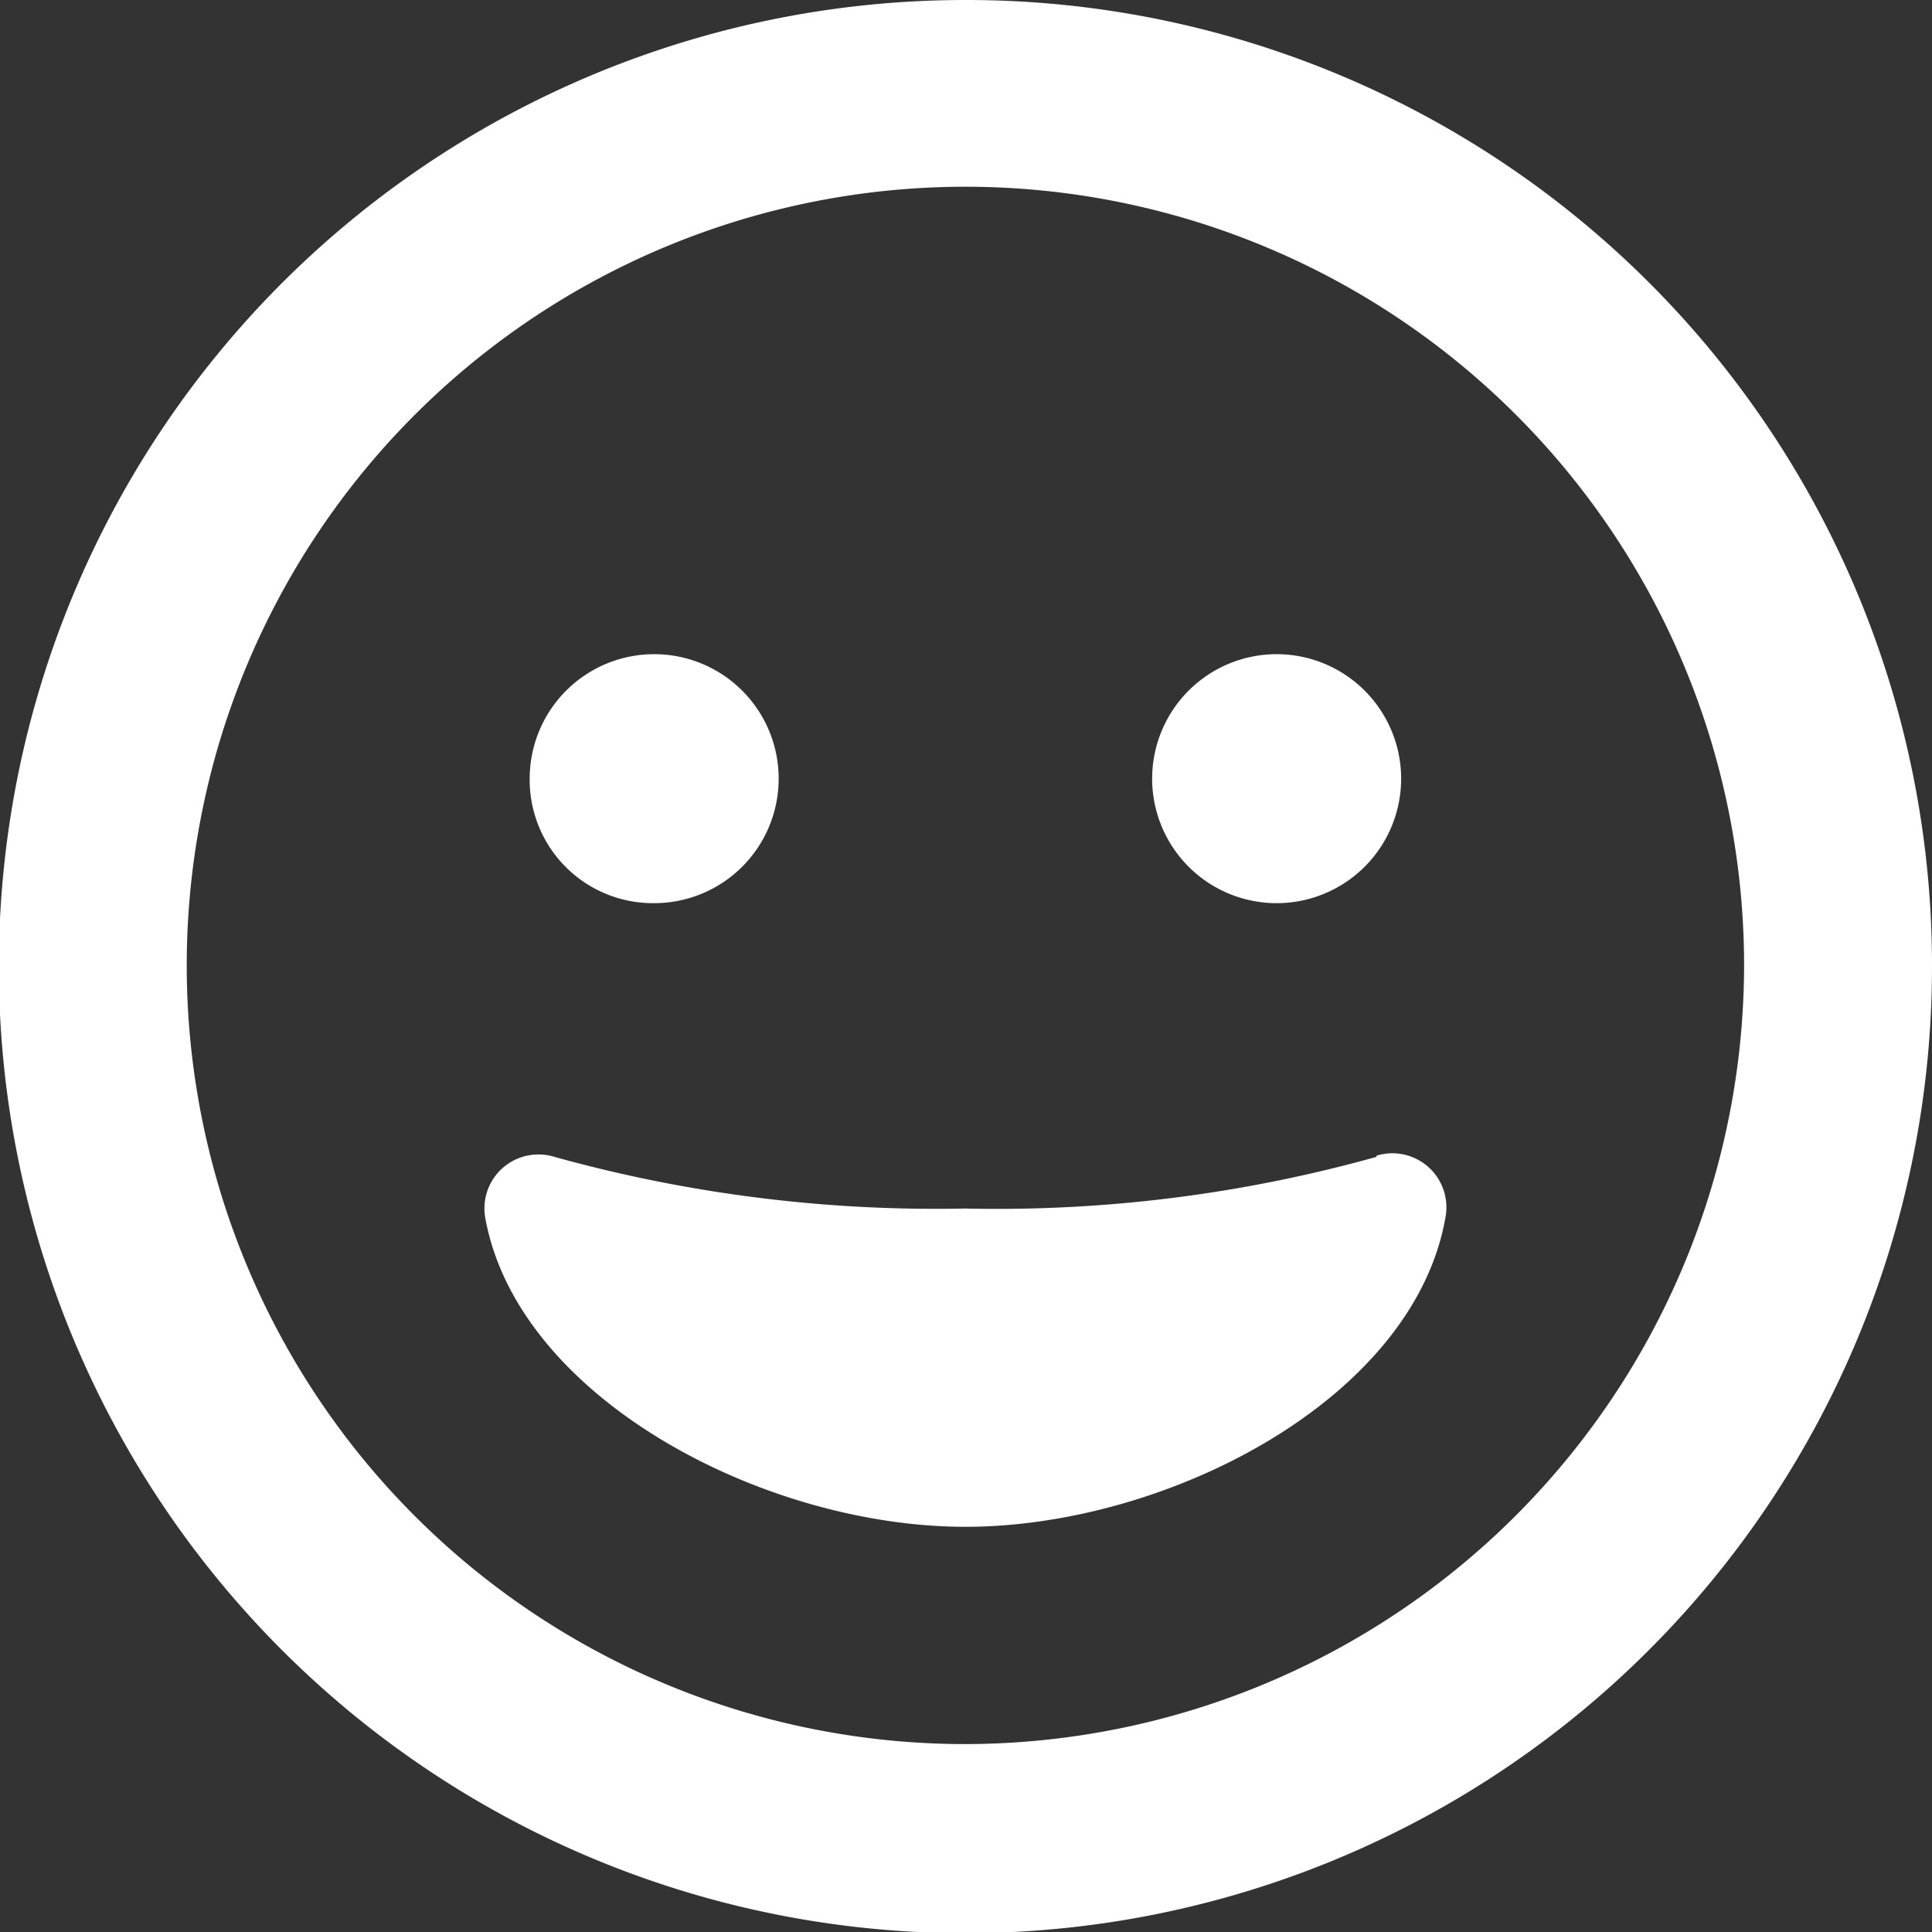 <svg xmlns="http://www.w3.org/2000/svg" viewBox="0 0 16.45 16.45"><rect x="0" y="0" width="16.45" height="16.45" fill="#333333" stroke="none"/><defs><style>.cls-1{fill:#fff;}</style></defs><g id="Calque_2" data-name="Calque 2"><g id="SECTION_2_Bienfaits" data-name="SECTION 2 // Bienfaits"><path class="cls-1" d="M8.22,0a8.23,8.23,0,1,0,8.23,8.22A8.22,8.22,0,0,0,8.22,0Zm0,14.85a6.63,6.63,0,1,1,6.63-6.63A6.64,6.64,0,0,1,8.22,14.85Zm3.5-5a12,12,0,0,1-3.5.44,12.14,12.14,0,0,1-3.5-.44.46.46,0,0,0-.59.51C4.4,11.9,6.5,13,8.22,13s3.83-1.09,4.09-2.65a.46.46,0,0,0-.59-.51ZM5.57,7.69A1.06,1.06,0,1,0,4.51,6.63,1.05,1.05,0,0,0,5.57,7.69Zm5.31,0A1.06,1.06,0,1,0,9.81,6.63,1.06,1.06,0,0,0,10.88,7.69Z"/></g></g></svg>